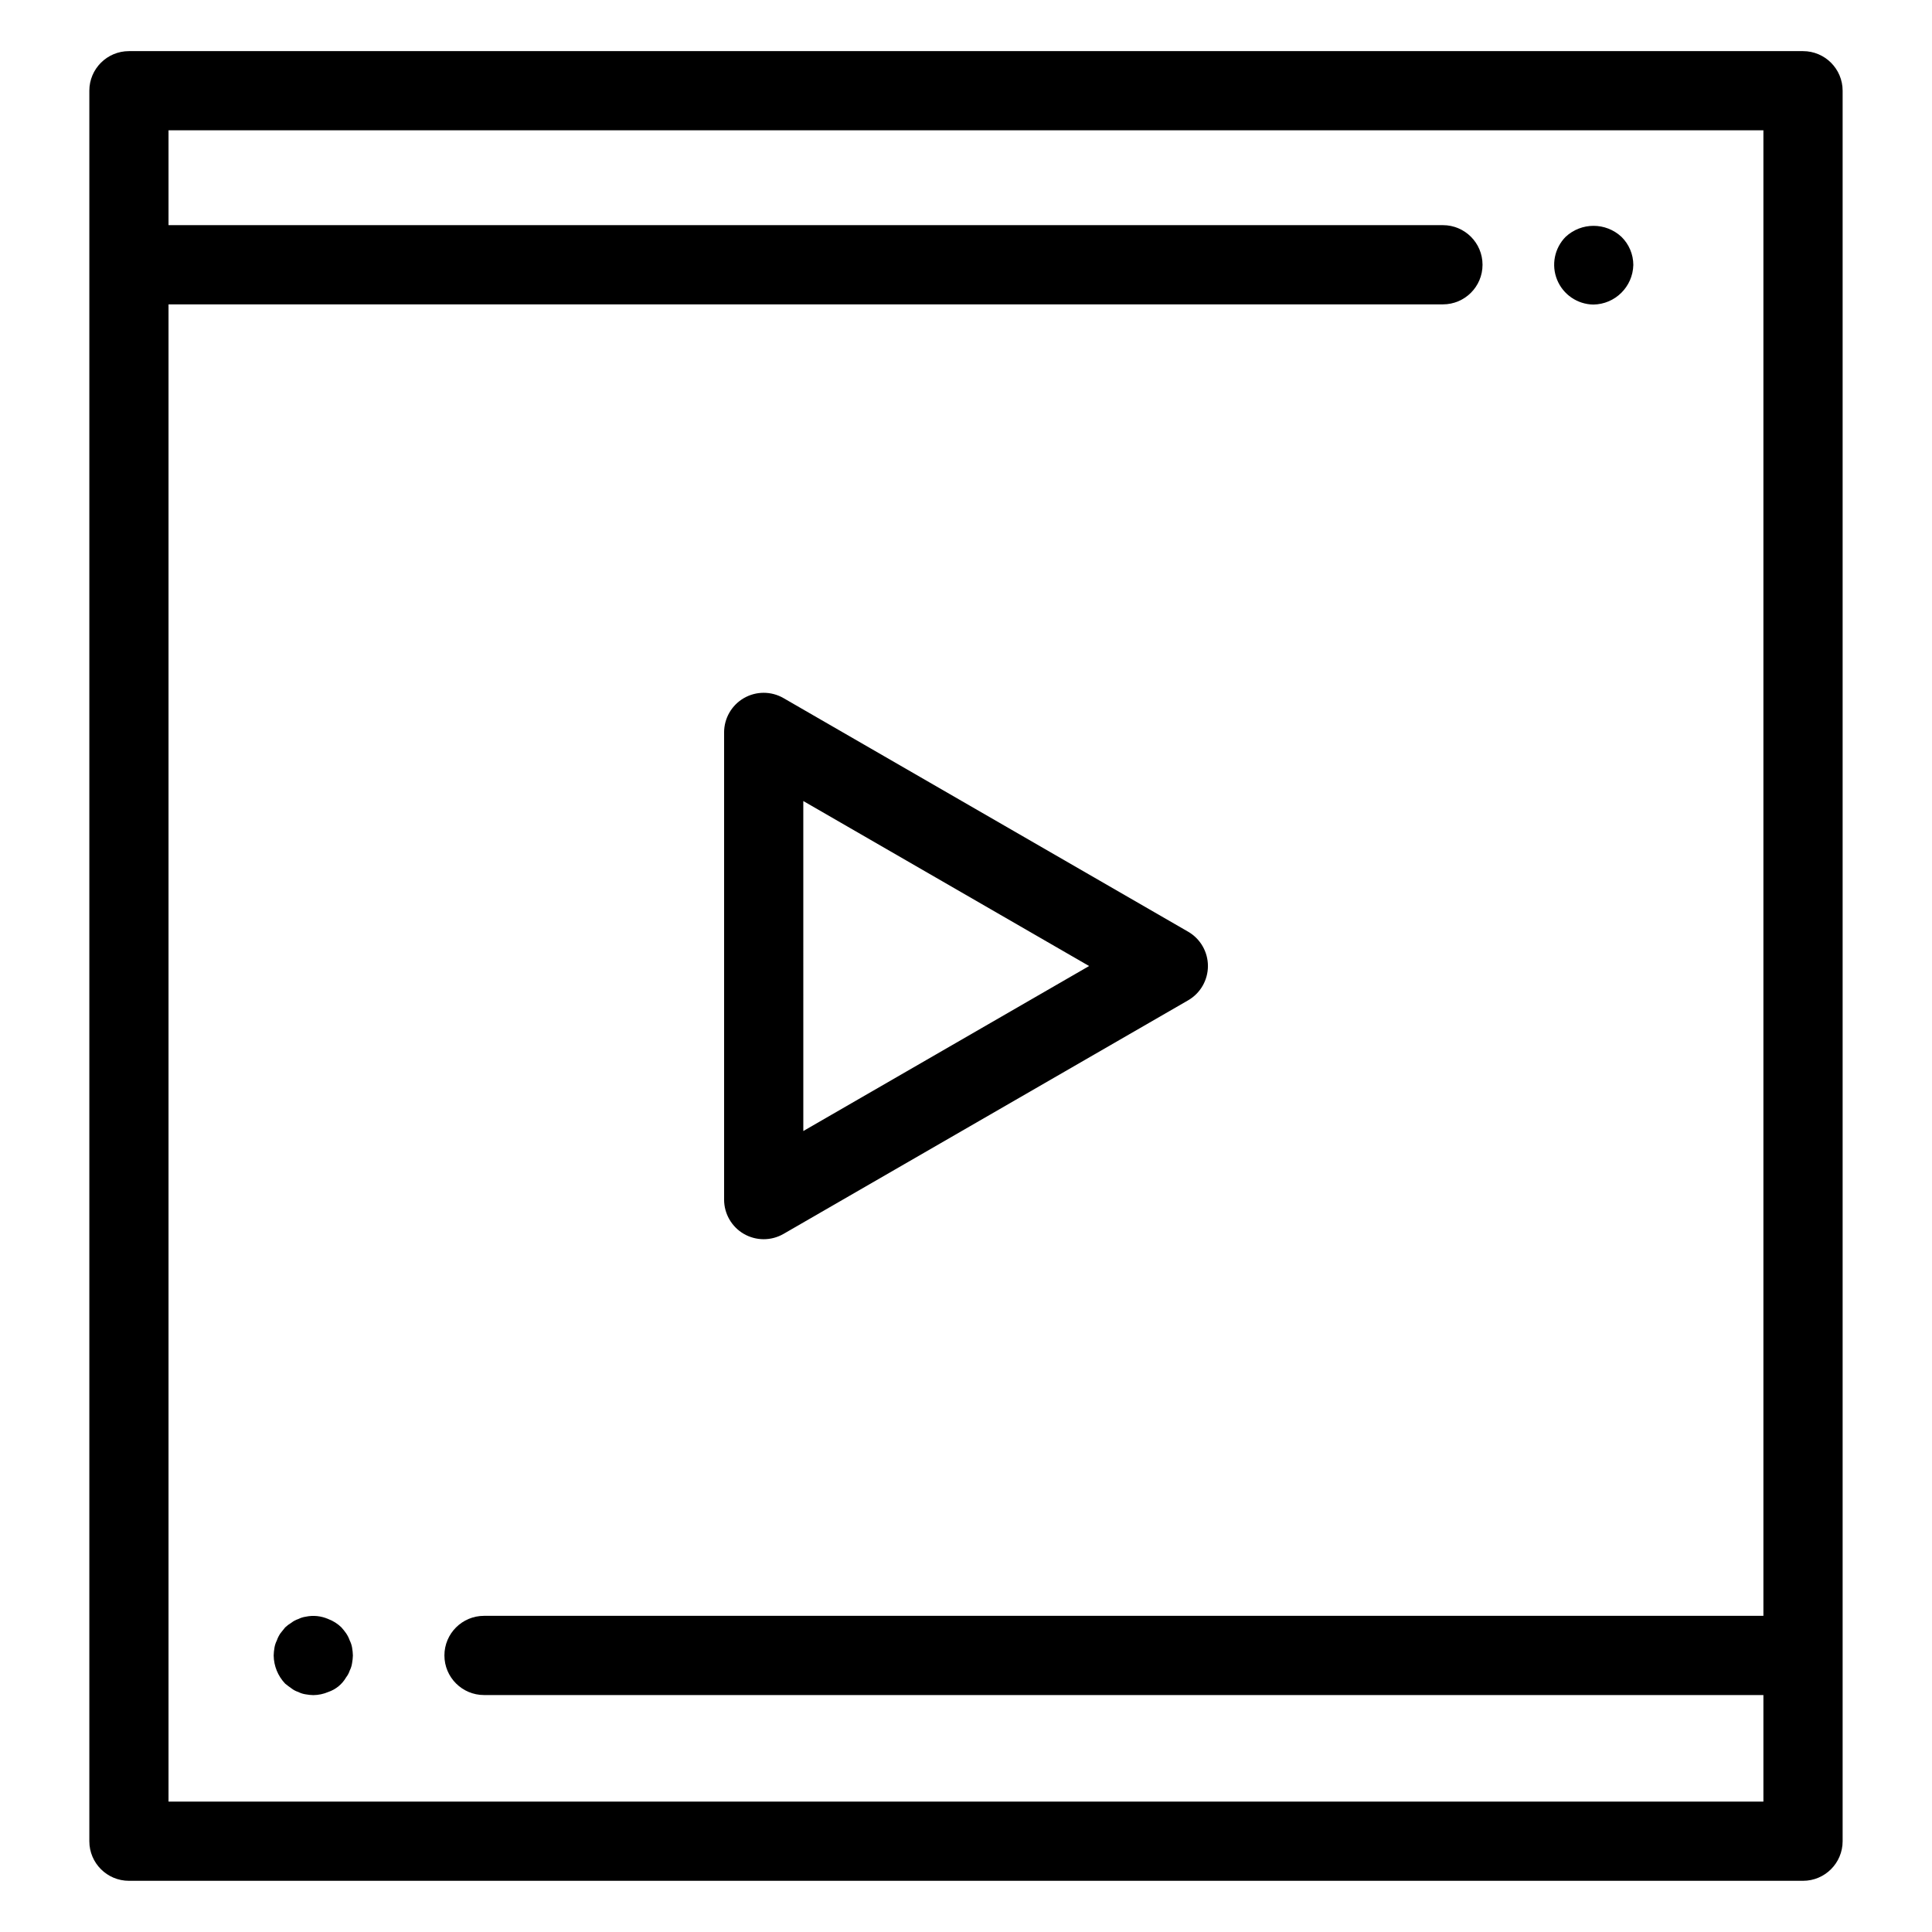 <?xml version="1.0" encoding="UTF-8"?>
<!-- Uploaded to: ICON Repo, www.svgrepo.com, Generator: ICON Repo Mixer Tools -->
<svg fill="#000000" width="800px" height="800px" version="1.1" viewBox="144 144 512 512" xmlns="http://www.w3.org/2000/svg">
 <g>
  <path d="m621.82 157.55h-443.65c-5.797 0-10.496 4.699-10.496 10.496v463.89c0 5.797 4.699 10.496 10.496 10.496h443.65c5.797 0 10.496-4.699 10.496-10.496v-463.89c0-5.797-4.699-10.496-10.496-10.496zm-433.16 463.89v-396.78h337.73c5.797 0 10.496-4.699 10.496-10.496s-4.699-10.496-10.496-10.496h-337.73v-25.133h422.66v393.68h-339.05c-5.797 0-10.496 4.699-10.496 10.492 0 5.797 4.699 10.496 10.496 10.496h339.05v28.234z"/>
  <path d="m341.14 471c3.25 1.871 7.25 1.871 10.496 0l107.23-61.906c3.246-1.875 5.246-5.34 5.246-9.094 0-3.75-2-7.215-5.246-9.09l-107.23-61.906c-3.246-1.875-7.25-1.875-10.496 0-3.246 1.875-5.246 5.344-5.246 9.094v123.81c0 3.754 2 7.219 5.246 9.094zm15.742-114.72 75.742 43.727-75.738 43.727z"/>
  <path d="m566.25 224.71c5.781-0.078 10.461-4.715 10.598-10.496-0.008-2.805-1.141-5.488-3.144-7.449-4.172-3.887-10.633-3.887-14.801 0-2.965 3.008-3.848 7.492-2.246 11.398 1.598 3.906 5.375 6.481 9.594 6.547z"/>
  <path d="m236.68 578.74c-0.23-0.668-0.551-1.305-0.949-1.891-0.387-0.547-0.805-1.074-1.254-1.574-0.988-0.965-2.168-1.719-3.465-2.203-1.879-0.832-3.973-1.055-5.988-0.629-0.691 0.102-1.367 0.312-1.992 0.629-0.645 0.211-1.246 0.531-1.781 0.945-0.602 0.359-1.164 0.781-1.676 1.258-0.418 0.527-0.84 1.051-1.262 1.574-0.398 0.586-0.719 1.223-0.949 1.891-0.301 0.598-0.512 1.234-0.625 1.895-0.125 0.691-0.195 1.391-0.211 2.094 0.039 2.781 1.125 5.441 3.043 7.453 0.523 0.418 1.047 0.84 1.676 1.262 0.535 0.418 1.141 0.734 1.785 0.941 0.625 0.32 1.297 0.535 1.992 0.633 0.66 0.121 1.328 0.191 2 0.207 1.371-0.012 2.727-0.301 3.988-0.84 1.992-0.676 3.672-2.055 4.719-3.879 0.418-0.535 0.738-1.141 0.949-1.785 0.316-0.629 0.531-1.301 0.629-2 0.121-0.656 0.191-1.324 0.211-1.992-0.02-0.703-0.09-1.402-0.211-2.094-0.113-0.66-0.328-1.297-0.629-1.895z"/>
 </g>
</svg>